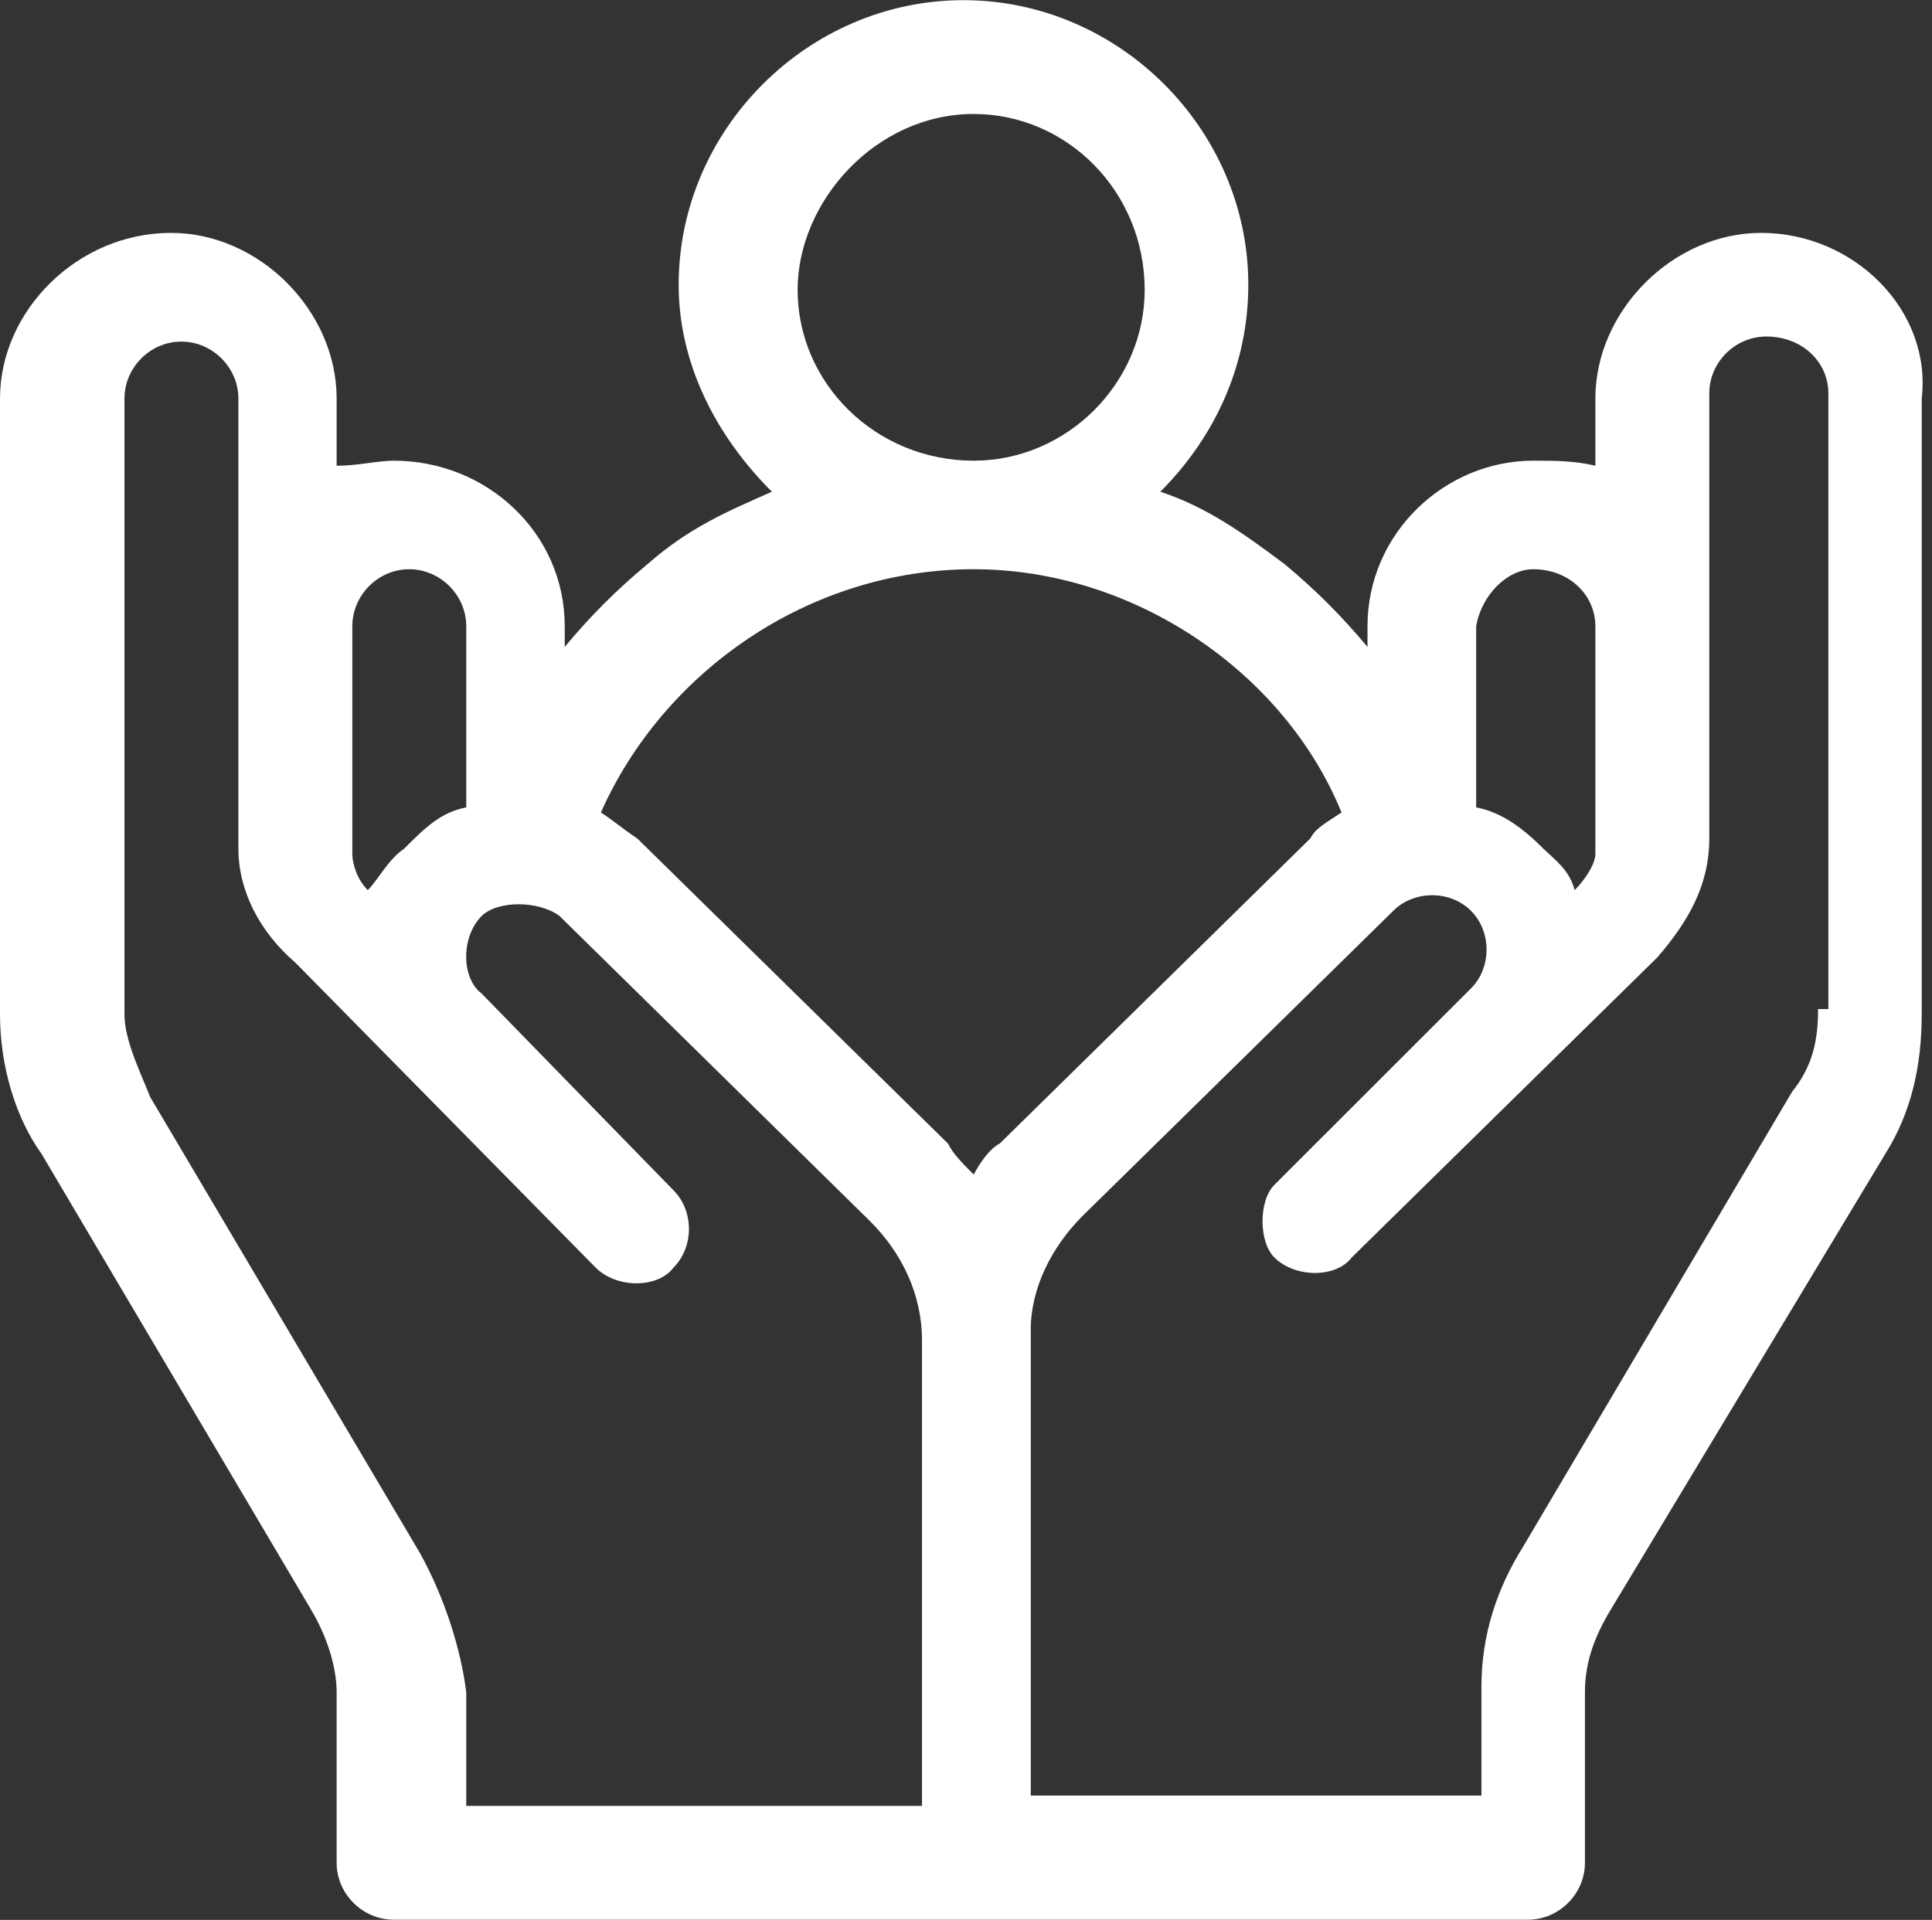 <?xml version="1.0" encoding="UTF-8"?>
<svg xmlns="http://www.w3.org/2000/svg" xmlns:xlink="http://www.w3.org/1999/xlink" width="165" height="164" xml:space="preserve" overflow="hidden">
  <rect width="100%" height="100%" fill="#333333" stroke="none"/>
  <g transform="translate(-1341 -637)">
    <path d="M1424.16 646.736C1432.12 646.736 1438.76 653.358 1438.76 661.761 1438.76 669.716 1432.12 676.352 1424.16 676.352 1415.76 676.352 1409.12 669.716 1409.12 661.761 1409.12 654.242 1415.76 646.736 1424.16 646.736ZM1375.95 685.625C1378.6 685.625 1380.82 687.841 1380.82 690.493L1380.82 705.967C1378.6 706.402 1377.28 707.735 1375.51 709.502 1374.18 710.386 1373.29 712.154 1372.41 713.038 1371.52 712.154 1371.09 710.821 1371.09 709.937L1371.09 690.493C1371.09 687.841 1373.29 685.625 1375.95 685.625ZM1471.94 685.625C1475.03 685.625 1477.25 687.841 1477.25 690.493L1477.25 709.937C1477.25 710.821 1476.36 712.154 1475.48 713.038 1475.03 711.27 1473.71 710.386 1472.82 709.502 1471.05 707.735 1469.28 706.402 1467.07 705.967L1467.07 690.493C1467.52 687.841 1469.72 685.625 1471.94 685.625ZM1424.16 685.625C1437.88 685.625 1450.71 694.463 1455.57 706.402 1454.25 707.286 1453.36 707.735 1452.91 708.618L1426.38 734.684C1425.49 735.133 1424.61 736.452 1424.16 737.336 1423.28 736.452 1422.39 735.568 1421.96 734.684L1395.42 708.618C1394.09 707.735 1393.65 707.286 1392.32 706.402 1397.62 694.463 1410.01 685.625 1424.16 685.625ZM1491.85 665.746C1494.94 665.746 1497.15 667.948 1497.15 670.6L1497.15 723.195 1496.27 723.195C1496.27 725.846 1495.82 728.063 1494.05 730.265L1471.05 769.168C1468.84 772.703 1467.52 776.673 1467.52 781.093L1467.52 790.38 1429.03 790.38 1429.03 750.593C1429.03 747.058 1430.8 743.523 1433.45 740.871L1459.99 714.805C1460.87 713.921 1462.1 713.472 1463.32 713.472 1464.53 713.472 1465.75 713.921 1466.63 714.805 1468.4 716.573 1468.4 719.659 1466.63 721.427L1449.83 738.22C1448.49 739.553 1448.49 743.088 1449.83 744.407 1450.71 745.29 1452.03 745.739 1453.31 745.739 1454.57 745.739 1455.79 745.29 1456.45 744.407L1482.55 718.775C1485.21 715.689 1486.98 712.589 1486.98 708.618L1486.98 670.6C1486.98 667.948 1489.19 665.746 1491.85 665.746ZM1356.49 666.18C1359.14 666.18 1361.36 668.397 1361.36 671.049L1361.36 709.502C1361.36 713.038 1363.13 716.573 1366.22 719.224L1391.88 745.29C1392.77 746.174 1394.09 746.623 1395.36 746.623 1396.63 746.623 1397.85 746.174 1398.51 745.29 1400.28 743.523 1400.28 740.436 1398.51 738.669L1382.14 721.876C1380.37 720.543 1380.37 717.008 1382.14 715.24 1382.81 714.581 1384.02 714.244 1385.3 714.244 1386.56 714.244 1387.89 714.581 1388.78 715.24L1415.31 741.32C1417.97 743.972 1419.74 747.507 1419.74 751.491L1419.74 791.264 1380.82 791.264 1380.82 781.542C1380.37 778.006 1379.05 773.587 1376.83 769.603L1353.83 730.714C1352.95 728.498 1351.63 725.846 1351.63 723.644L1351.63 671.049C1351.63 668.397 1353.83 666.18 1356.49 666.18ZM1423.28 637.014C1410.01 637.014 1398.96 648.055 1398.96 661.326 1398.96 667.948 1402.05 674.135 1406.92 679.003 1402.93 680.771 1399.84 682.089 1396.3 685.19 1393.65 687.392 1391.43 689.609 1389.23 692.26L1389.23 690.493C1389.23 682.538 1382.59 676.352 1374.63 676.352 1373.29 676.352 1371.52 676.786 1369.75 676.786L1369.75 671.049C1369.75 663.529 1363.13 656.893 1355.6 656.893 1347.64 656.893 1341 663.529 1341 671.049L1341 723.644C1341 728.063 1342.33 732.482 1344.55 735.568L1367.55 774.471C1368.87 776.673 1369.75 779.325 1369.75 781.542L1369.75 796.118C1369.75 798.783 1371.97 800.986 1374.63 800.986L1471.49 800.986C1474.14 800.986 1476.36 798.783 1476.36 796.118L1476.36 781.542C1476.36 778.89 1477.25 776.673 1478.58 774.471L1502.01 735.568C1504.23 732.033 1505.12 728.063 1505.12 723.644L1505.12 671.049C1506 663.529 1499.36 656.893 1491.4 656.893 1483.89 656.893 1477.25 663.529 1477.25 671.049L1477.25 676.786C1475.48 676.352 1473.71 676.352 1471.94 676.352 1464.41 676.352 1457.79 682.538 1457.79 690.493L1457.79 692.26C1455.57 689.609 1453.36 687.392 1450.71 685.19 1447.17 682.538 1444.07 680.322 1440.1 679.003 1444.95 674.135 1447.61 667.948 1447.61 661.326 1447.61 648.055 1436.56 637.014 1423.28 637.014Z" fill="#FFFFFF" fill-rule="evenodd"></path>
  </g>
</svg>
